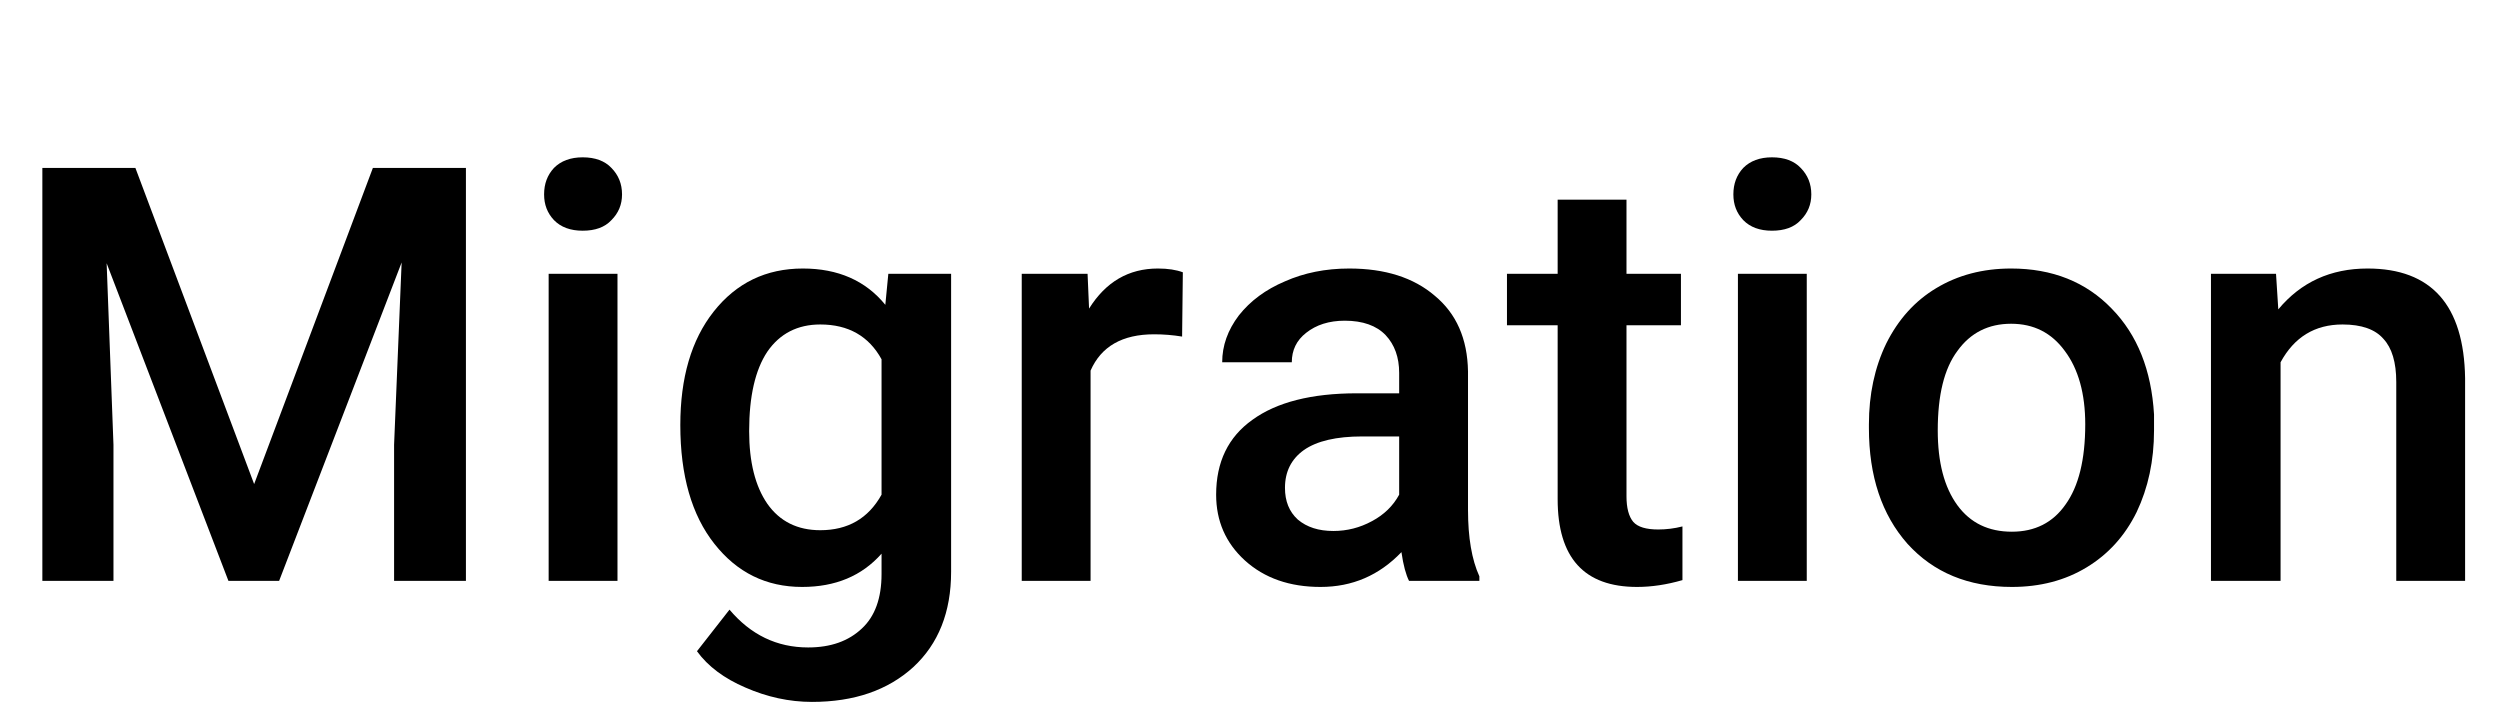 <?xml version="1.0" encoding="UTF-8"?>
<svg xmlns="http://www.w3.org/2000/svg" xmlns:xlink="http://www.w3.org/1999/xlink" width="51.645" height="14.52" viewBox="0 0 51.645 14.52">
<defs>
<g>
<g id="glyph-0-0">
<path d="M 4.734 0 L 0.594 0 L 0.594 -8.531 L 4.734 -8.531 Z M 4.422 -0.5 L 4.422 -8.031 L 2.812 -4.266 Z M 0.906 -7.969 L 0.906 -0.562 L 2.469 -4.266 Z M 1.141 -0.312 L 4.156 -0.312 L 2.641 -3.875 Z M 2.641 -4.672 L 4.156 -8.219 L 1.141 -8.219 Z M 2.641 -4.672 "/>
</g>
<g id="glyph-0-1">
<path d="M 2.797 -8.531 L 5.25 -2 L 7.703 -8.531 L 9.625 -8.531 L 9.625 0 L 8.141 0 L 8.141 -2.812 L 8.297 -6.578 L 5.766 0 L 4.719 0 L 2.203 -6.562 L 2.344 -2.812 L 2.344 0 L 0.875 0 L 0.875 -8.531 Z M 2.797 -8.531 "/>
</g>
<g id="glyph-0-2">
<path d="M 2.25 0 L 0.828 0 L 0.828 -6.344 L 2.25 -6.344 Z M 0.734 -7.984 C 0.734 -8.203 0.801 -8.383 0.938 -8.531 C 1.082 -8.676 1.281 -8.75 1.531 -8.75 C 1.789 -8.75 1.988 -8.676 2.125 -8.531 C 2.27 -8.383 2.344 -8.203 2.344 -7.984 C 2.344 -7.773 2.27 -7.598 2.125 -7.453 C 1.988 -7.305 1.789 -7.234 1.531 -7.234 C 1.281 -7.234 1.082 -7.305 0.938 -7.453 C 0.801 -7.598 0.734 -7.773 0.734 -7.984 Z M 0.734 -7.984 "/>
</g>
<g id="glyph-0-3">
<path d="M 0.484 -3.219 C 0.484 -4.195 0.711 -4.977 1.172 -5.562 C 1.641 -6.156 2.254 -6.453 3.016 -6.453 C 3.742 -6.453 4.312 -6.203 4.719 -5.703 L 4.781 -6.344 L 6.078 -6.344 L 6.078 -0.188 C 6.078 0.645 5.816 1.301 5.297 1.781 C 4.773 2.258 4.078 2.5 3.203 2.5 C 2.734 2.5 2.273 2.398 1.828 2.203 C 1.391 2.016 1.055 1.766 0.828 1.453 L 1.5 0.594 C 1.938 1.113 2.477 1.375 3.125 1.375 C 3.594 1.375 3.961 1.242 4.234 0.984 C 4.504 0.734 4.641 0.359 4.641 -0.141 L 4.641 -0.562 C 4.234 -0.102 3.688 0.125 3 0.125 C 2.258 0.125 1.656 -0.172 1.188 -0.766 C 0.719 -1.359 0.484 -2.176 0.484 -3.219 Z M 1.906 -3.094 C 1.906 -2.457 2.031 -1.957 2.281 -1.594 C 2.539 -1.227 2.906 -1.047 3.375 -1.047 C 3.945 -1.047 4.367 -1.289 4.641 -1.781 L 4.641 -4.578 C 4.379 -5.055 3.957 -5.297 3.375 -5.297 C 2.906 -5.297 2.539 -5.109 2.281 -4.734 C 2.031 -4.359 1.906 -3.812 1.906 -3.094 Z M 1.906 -3.094 "/>
</g>
<g id="glyph-0-4">
<path d="M 4.047 -5.047 C 3.859 -5.078 3.664 -5.094 3.469 -5.094 C 2.812 -5.094 2.375 -4.844 2.156 -4.344 L 2.156 0 L 0.734 0 L 0.734 -6.344 L 2.094 -6.344 L 2.125 -5.625 C 2.469 -6.176 2.941 -6.453 3.547 -6.453 C 3.754 -6.453 3.926 -6.426 4.062 -6.375 Z M 4.047 -5.047 "/>
</g>
<g id="glyph-0-5">
<path d="M 4.516 0 C 4.453 -0.125 4.398 -0.32 4.359 -0.594 C 3.898 -0.113 3.344 0.125 2.688 0.125 C 2.051 0.125 1.531 -0.055 1.125 -0.422 C 0.727 -0.785 0.531 -1.238 0.531 -1.781 C 0.531 -2.457 0.781 -2.973 1.281 -3.328 C 1.781 -3.691 2.5 -3.875 3.438 -3.875 L 4.312 -3.875 L 4.312 -4.297 C 4.312 -4.617 4.219 -4.879 4.031 -5.078 C 3.844 -5.273 3.562 -5.375 3.188 -5.375 C 2.863 -5.375 2.598 -5.289 2.391 -5.125 C 2.191 -4.969 2.094 -4.766 2.094 -4.516 L 0.656 -4.516 C 0.656 -4.859 0.77 -5.18 1 -5.484 C 1.238 -5.785 1.555 -6.02 1.953 -6.188 C 2.348 -6.363 2.789 -6.453 3.281 -6.453 C 4.02 -6.453 4.609 -6.266 5.047 -5.891 C 5.492 -5.523 5.723 -5.004 5.734 -4.328 L 5.734 -1.469 C 5.734 -0.895 5.812 -0.438 5.969 -0.094 L 5.969 0 Z M 2.953 -1.031 C 3.234 -1.031 3.5 -1.098 3.75 -1.234 C 4 -1.367 4.188 -1.551 4.312 -1.781 L 4.312 -2.984 L 3.547 -2.984 C 3.016 -2.984 2.613 -2.891 2.344 -2.703 C 2.082 -2.516 1.953 -2.254 1.953 -1.922 C 1.953 -1.648 2.039 -1.43 2.219 -1.266 C 2.406 -1.109 2.648 -1.031 2.953 -1.031 Z M 2.953 -1.031 "/>
</g>
<g id="glyph-0-6">
<path d="M 2.516 -7.875 L 2.516 -6.344 L 3.641 -6.344 L 3.641 -5.281 L 2.516 -5.281 L 2.516 -1.75 C 2.516 -1.508 2.562 -1.332 2.656 -1.219 C 2.75 -1.113 2.922 -1.062 3.172 -1.062 C 3.336 -1.062 3.504 -1.082 3.672 -1.125 L 3.672 -0.016 C 3.348 0.078 3.035 0.125 2.734 0.125 C 1.641 0.125 1.094 -0.477 1.094 -1.688 L 1.094 -5.281 L 0.047 -5.281 L 0.047 -6.344 L 1.094 -6.344 L 1.094 -7.875 Z M 2.516 -7.875 "/>
</g>
<g id="glyph-0-7">
<path d="M 0.469 -3.234 C 0.469 -3.848 0.586 -4.406 0.828 -4.906 C 1.078 -5.406 1.422 -5.785 1.859 -6.047 C 2.305 -6.316 2.82 -6.453 3.406 -6.453 C 4.258 -6.453 4.953 -6.176 5.484 -5.625 C 6.016 -5.082 6.305 -4.352 6.359 -3.438 L 6.359 -3.109 C 6.359 -2.484 6.238 -1.922 6 -1.422 C 5.758 -0.93 5.414 -0.551 4.969 -0.281 C 4.52 -0.008 4.004 0.125 3.422 0.125 C 2.523 0.125 1.805 -0.172 1.266 -0.766 C 0.734 -1.367 0.469 -2.164 0.469 -3.156 Z M 1.891 -3.109 C 1.891 -2.453 2.023 -1.938 2.297 -1.562 C 2.566 -1.195 2.941 -1.016 3.422 -1.016 C 3.898 -1.016 4.27 -1.203 4.531 -1.578 C 4.801 -1.953 4.938 -2.504 4.938 -3.234 C 4.938 -3.867 4.797 -4.375 4.516 -4.75 C 4.242 -5.125 3.875 -5.312 3.406 -5.312 C 2.938 -5.312 2.566 -5.125 2.297 -4.75 C 2.023 -4.383 1.891 -3.836 1.891 -3.109 Z M 1.891 -3.109 "/>
</g>
<g id="glyph-0-8">
<path d="M 2.047 -6.344 L 2.094 -5.609 C 2.562 -6.172 3.176 -6.453 3.938 -6.453 C 5.258 -6.453 5.93 -5.695 5.953 -4.188 L 5.953 0 L 4.531 0 L 4.531 -4.109 C 4.531 -4.516 4.441 -4.812 4.266 -5 C 4.098 -5.195 3.816 -5.297 3.422 -5.297 C 2.848 -5.297 2.422 -5.035 2.141 -4.516 L 2.141 0 L 0.703 0 L 0.703 -6.344 Z M 2.047 -6.344 "/>
</g>
</g>
<clipPath id="clip-0">
<path clip-rule="nonzero" d="M 0 3 L 51 3 L 51 14.52 L 0 14.52 Z M 0 3 "/>
</clipPath>
</defs>
<g clip-path="url(#clip-0)">
<g fill="rgb(0%, 0%, 0%)" fill-opacity="1">
<use xlink:href="#glyph-0-1" x="0" y="12"/>
<use xlink:href="#glyph-0-2" x="10.506" y="12"/>
<use xlink:href="#glyph-0-3" x="13.57" y="12"/>
<use xlink:href="#glyph-0-4" x="20.373" y="12"/>
<use xlink:href="#glyph-0-5" x="24.592" y="12"/>
<use xlink:href="#glyph-0-6" x="31.084" y="12"/>
<use xlink:href="#glyph-0-2" x="35.074" y="12"/>
<use xlink:href="#glyph-0-7" x="38.139" y="12"/>
<use xlink:href="#glyph-0-8" x="44.971" y="12"/>
</g>
</g>
</svg>
